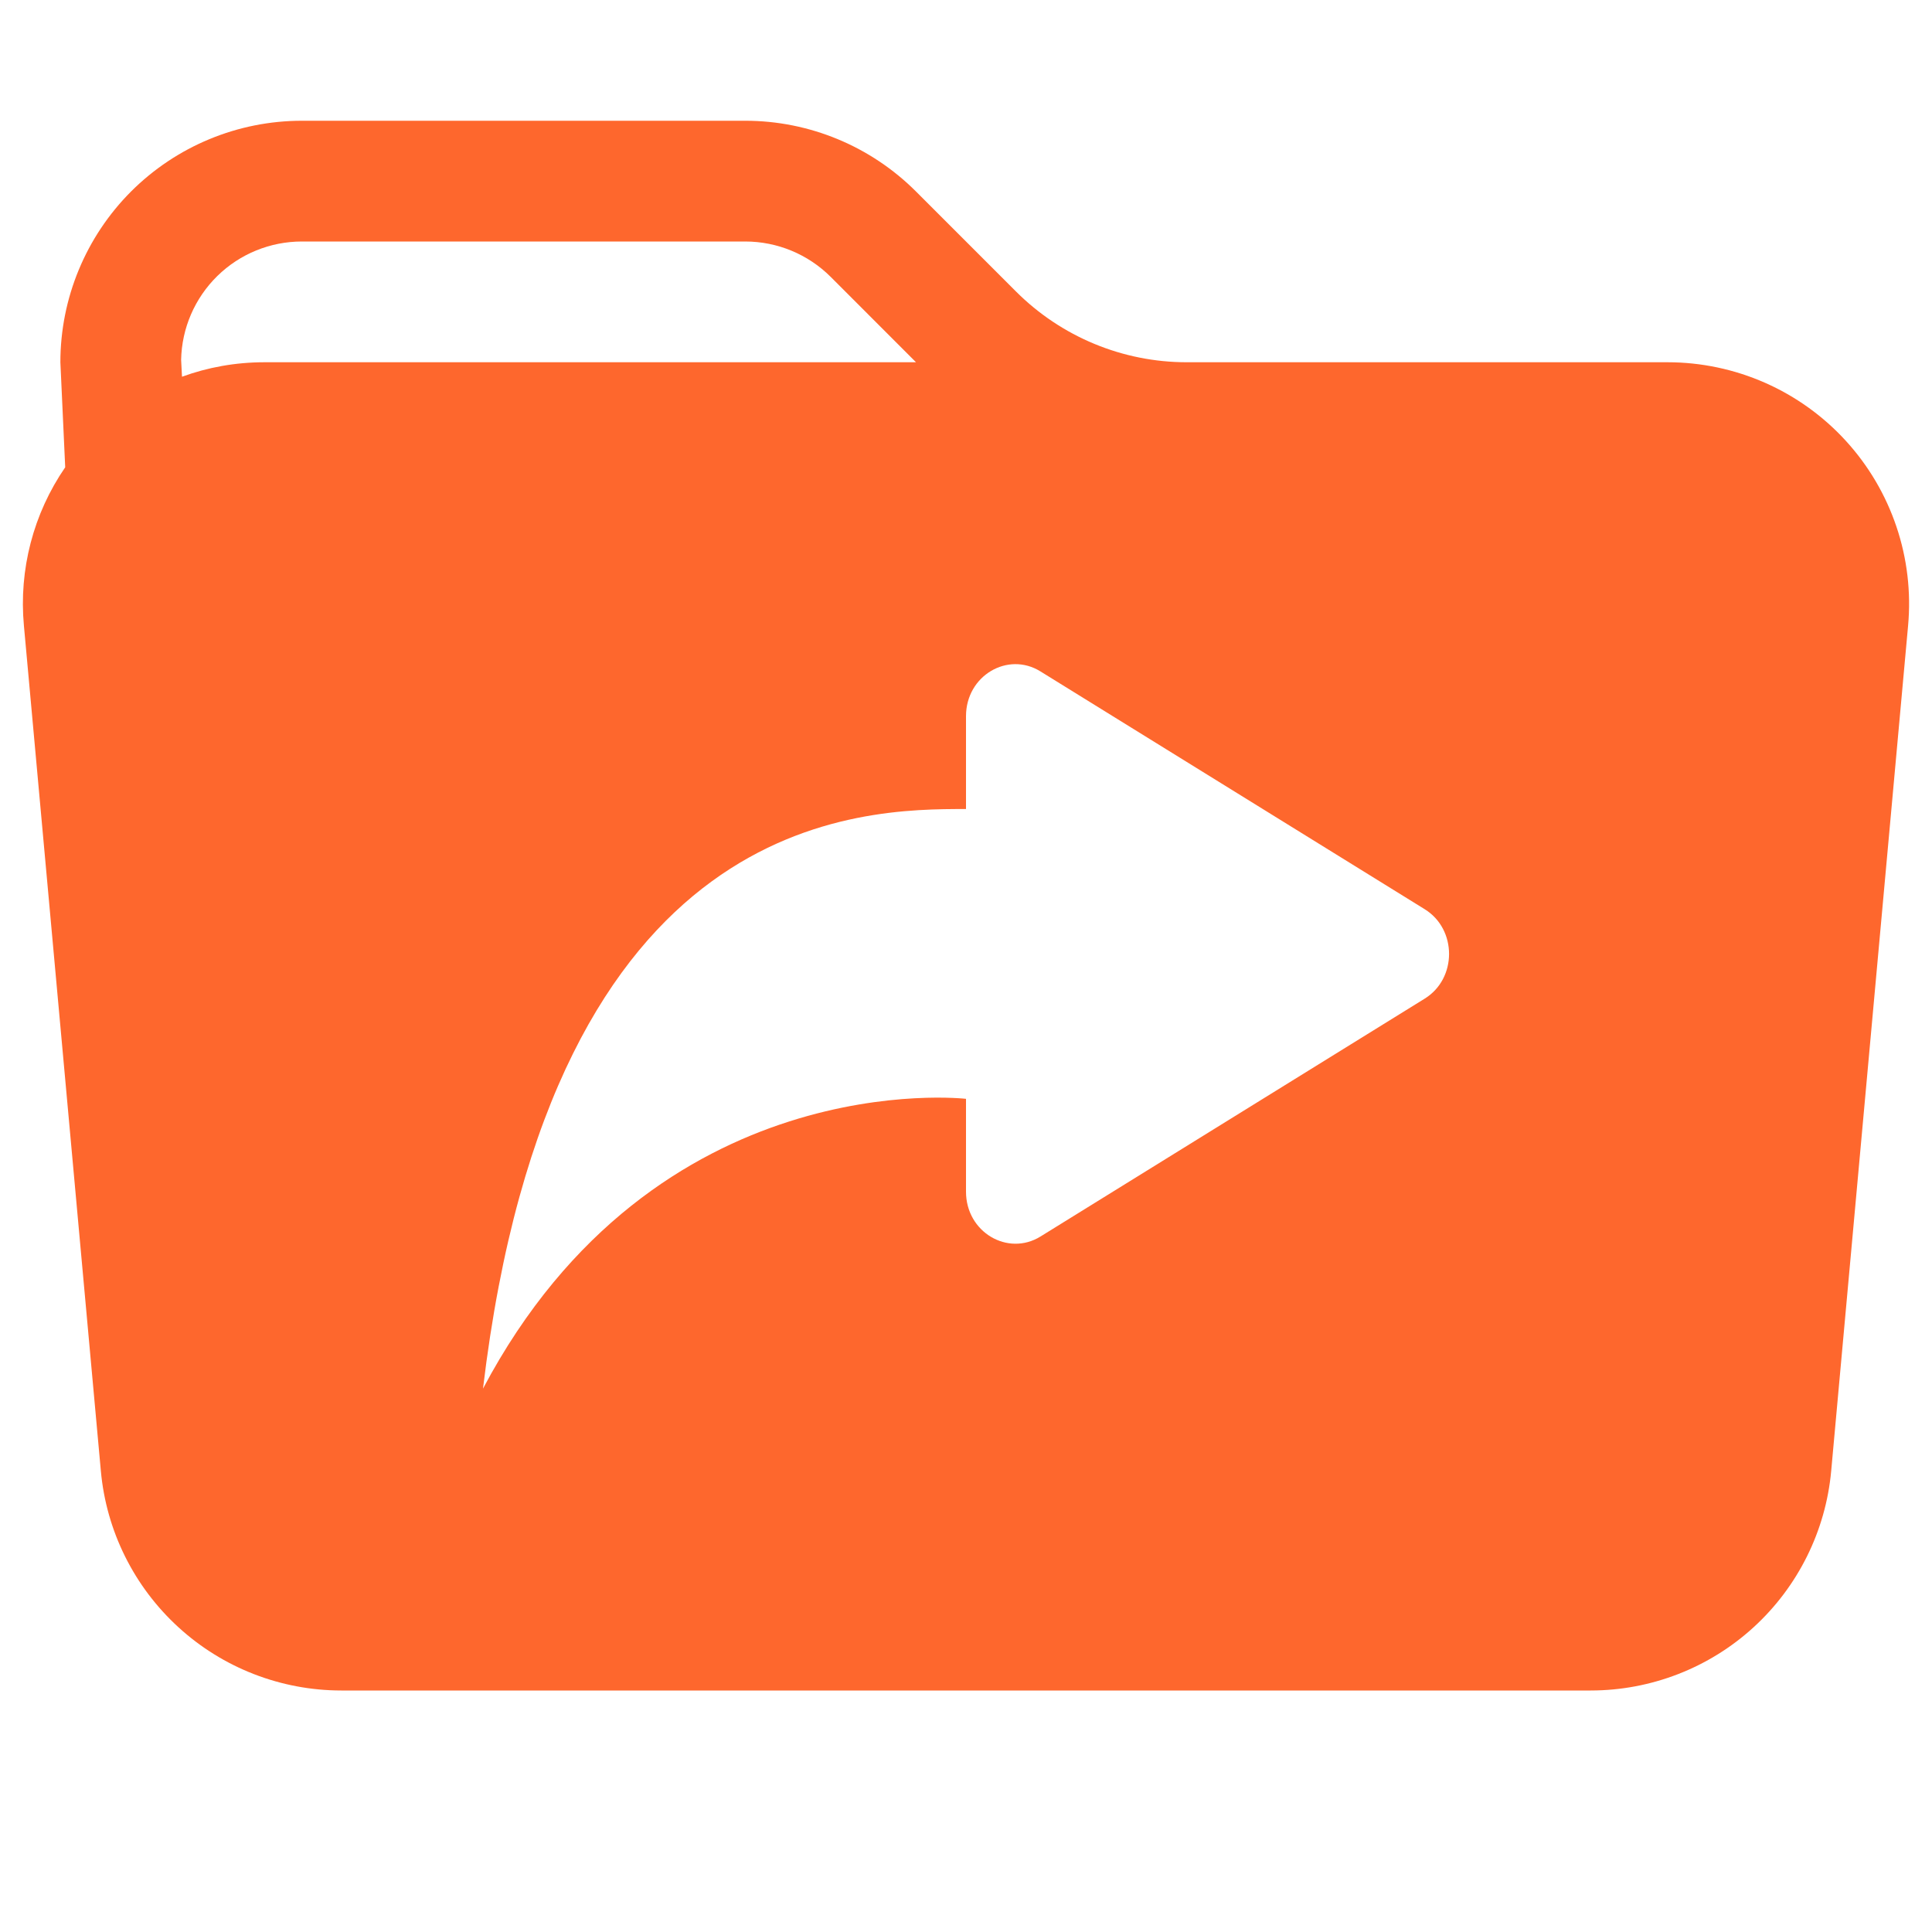 <svg width="40" height="40" viewBox="0 0 40 40" fill="none" xmlns="http://www.w3.org/2000/svg">
<path d="M34.525 7.5H24.57C23.244 7.5 21.973 6.973 21.035 6.035L18.965 3.965C18.027 3.027 16.756 2.5 15.43 2.5H6.25C4.924 2.5 3.652 3.027 2.714 3.964C1.777 4.902 1.25 6.174 1.25 7.5L1.35 9.675C0.69 10.634 0.388 11.794 0.495 12.953L2.088 30.453C2.2 31.695 2.774 32.85 3.695 33.691C4.615 34.533 5.818 34.999 7.065 35H32.935C34.182 34.999 35.385 34.533 36.306 33.691C37.226 32.85 37.8 31.695 37.913 30.453L39.505 12.953C39.568 12.261 39.486 11.563 39.264 10.905C39.042 10.246 38.686 9.641 38.217 9.128C37.749 8.615 37.178 8.205 36.543 7.925C35.907 7.645 35.22 7.5 34.525 7.5V7.5ZM5.475 7.5C4.875 7.5 4.3 7.605 3.768 7.8L3.75 7.45C3.763 6.796 4.032 6.173 4.5 5.714C4.967 5.256 5.596 5 6.25 5H15.43C16.093 5 16.729 5.264 17.198 5.732L18.965 7.5H5.475ZM29.495 20.677L21.54 25.602C20.865 26.017 20 25.512 20 24.672V22.75C20 22.75 13.572 22 10 28.75C11.428 16.75 17.858 16.75 20 16.75V14.828C20 13.988 20.865 13.482 21.54 13.9L29.495 18.823C30.17 19.238 30.17 20.262 29.495 20.677Z" fill="#FE672D"/>
</svg>
